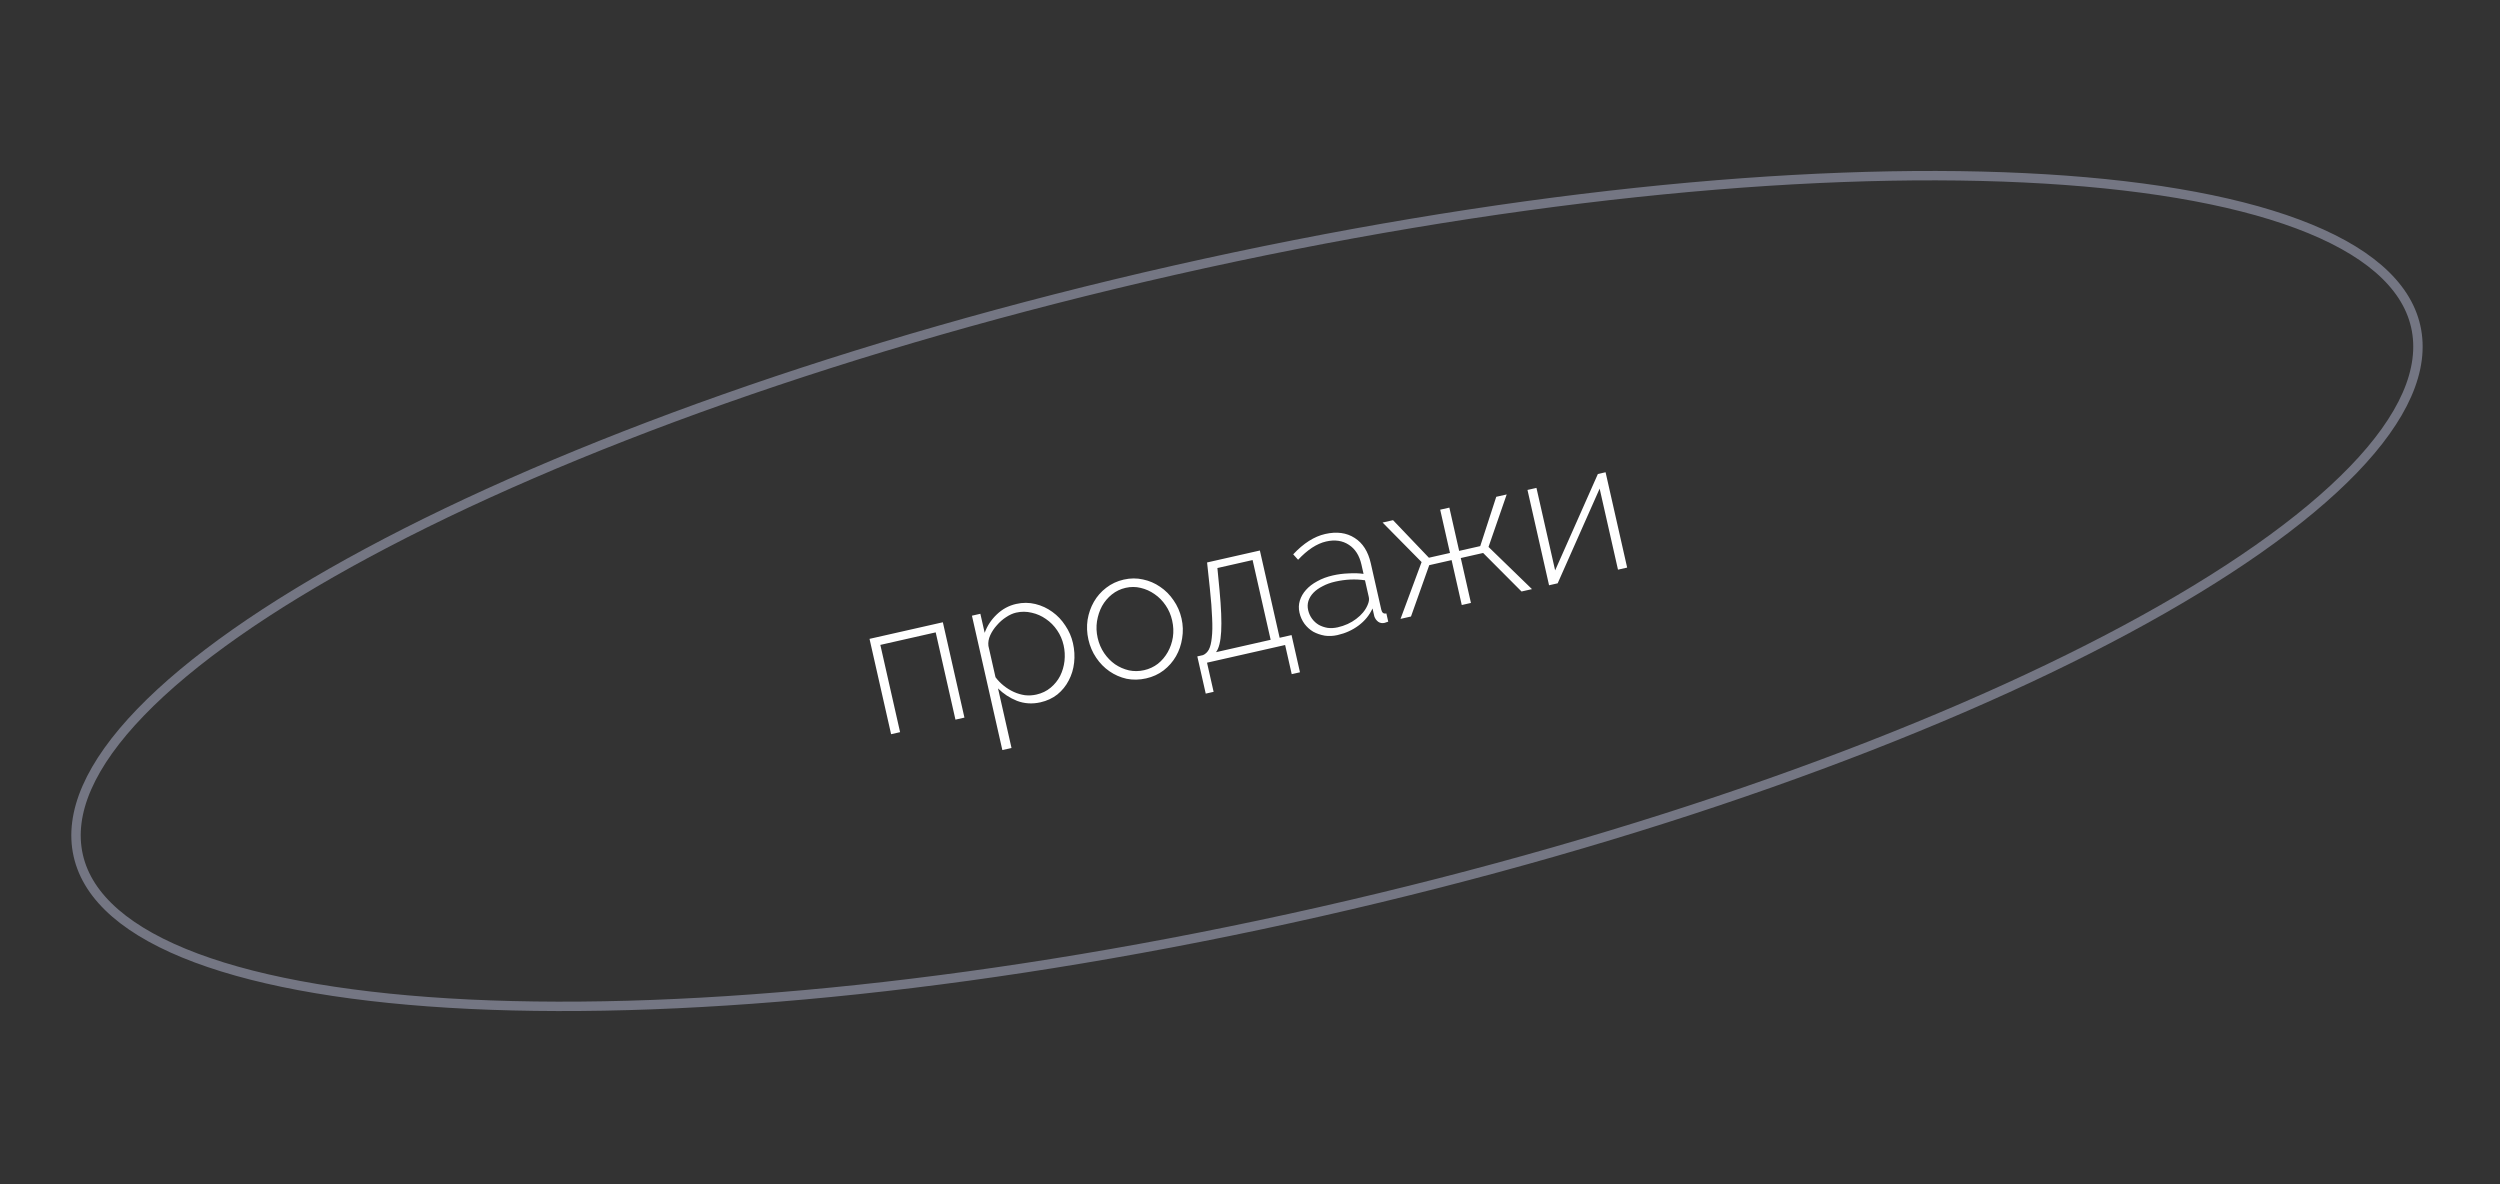 <?xml version="1.0" encoding="UTF-8"?> <svg xmlns="http://www.w3.org/2000/svg" width="266" height="126" viewBox="0 0 266 126" fill="none"><rect x="0" y="0" width="266" height="126" fill="#333333" stroke="none"/> <path d="M102.616 76.353L101.66 76.569L99.558 67.284L93.668 68.617L95.769 77.902L94.813 78.119L92.517 67.975L100.32 66.209L102.616 76.353ZM110.708 74.726C109.837 74.923 109.005 74.872 108.213 74.573C107.431 74.258 106.757 73.816 106.19 73.247L107.625 79.586L106.65 79.807L103.414 65.509L104.311 65.306L104.77 67.334C105.039 66.59 105.466 65.94 106.051 65.383C106.646 64.811 107.334 64.437 108.114 64.26C108.816 64.101 109.5 64.104 110.166 64.267C110.832 64.431 111.435 64.712 111.976 65.109C112.515 65.493 112.973 65.977 113.351 66.561C113.742 67.142 114.013 67.764 114.163 68.428C114.322 69.13 114.363 69.825 114.286 70.512C114.21 71.199 114.018 71.83 113.71 72.406C113.416 72.978 113.015 73.472 112.508 73.888C111.997 74.29 111.398 74.57 110.708 74.726ZM110.276 73.901C110.861 73.769 111.366 73.524 111.791 73.168C112.217 72.812 112.553 72.394 112.799 71.915C113.043 71.422 113.197 70.895 113.262 70.334C113.323 69.759 113.292 69.199 113.168 68.653C113.036 68.068 112.807 67.538 112.481 67.065C112.152 66.579 111.754 66.177 111.285 65.86C110.83 65.539 110.329 65.317 109.781 65.195C109.231 65.06 108.677 65.056 108.118 65.182C107.766 65.262 107.407 65.425 107.039 65.672C106.681 65.904 106.356 66.189 106.064 66.529C105.769 66.855 105.535 67.209 105.361 67.59C105.188 67.971 105.123 68.348 105.166 68.721L105.921 72.057C106.175 72.396 106.47 72.698 106.803 72.964C107.137 73.231 107.494 73.451 107.875 73.624C108.256 73.797 108.652 73.913 109.061 73.971C109.468 74.016 109.873 73.992 110.276 73.901ZM121.95 72.181C121.234 72.343 120.54 72.357 119.867 72.222C119.204 72.071 118.597 71.805 118.046 71.424C117.495 71.043 117.024 70.562 116.633 69.981C116.241 69.4 115.966 68.758 115.807 68.055C115.645 67.34 115.616 66.636 115.719 65.943C115.835 65.247 116.059 64.608 116.392 64.027C116.726 63.446 117.16 62.951 117.697 62.542C118.243 62.118 118.867 61.826 119.57 61.667C120.272 61.508 120.955 61.504 121.618 61.655C122.278 61.792 122.883 62.052 123.434 62.433C123.998 62.811 124.476 63.291 124.867 63.872C125.272 64.45 125.555 65.097 125.717 65.812C125.876 66.515 125.897 67.214 125.781 67.91C125.678 68.603 125.46 69.24 125.127 69.822C124.794 70.403 124.354 70.906 123.808 71.33C123.271 71.739 122.652 72.022 121.95 72.181ZM116.791 67.874C116.927 68.472 117.159 69.014 117.488 69.5C117.813 69.973 118.196 70.365 118.636 70.676C119.088 70.983 119.581 71.2 120.115 71.325C120.647 71.437 121.185 71.431 121.731 71.308C122.278 71.184 122.766 70.957 123.197 70.627C123.626 70.284 123.976 69.87 124.249 69.385C124.522 68.899 124.703 68.373 124.794 67.805C124.881 67.225 124.856 66.629 124.717 66.018C124.582 65.42 124.351 64.884 124.025 64.411C123.697 63.925 123.306 63.528 122.854 63.221C122.398 62.9 121.904 62.677 121.369 62.552C120.848 62.424 120.315 62.421 119.768 62.545C119.222 62.669 118.735 62.902 118.307 63.245C117.879 63.588 117.528 64.002 117.255 64.488C116.995 64.97 116.817 65.51 116.719 66.106C116.632 66.686 116.656 67.275 116.791 67.874ZM127.394 69.841L127.999 69.705C128.26 69.591 128.468 69.393 128.623 69.112C128.776 68.818 128.879 68.398 128.933 67.853C129 67.304 129.013 66.604 128.97 65.753C128.941 64.898 128.859 63.843 128.726 62.589L128.433 59.846L134.051 58.574L136.153 67.859L137.421 67.572L138.317 71.532L137.439 71.73L136.737 68.629L128.427 70.51L129.129 73.611L128.29 73.801L127.394 69.841ZM135.197 68.075L133.276 59.59L129.531 60.438L129.759 62.806C129.934 64.666 129.992 66.13 129.933 67.196C129.873 68.262 129.69 68.994 129.384 69.391L135.197 68.075ZM142.31 67.572C141.842 67.678 141.389 67.699 140.95 67.634C140.509 67.556 140.101 67.416 139.727 67.214C139.364 66.995 139.054 66.717 138.8 66.378C138.543 66.026 138.364 65.629 138.264 65.187C138.164 64.745 138.177 64.318 138.302 63.907C138.428 63.496 138.643 63.119 138.949 62.776C139.264 62.418 139.665 62.108 140.153 61.847C140.638 61.574 141.193 61.366 141.817 61.225C142.363 61.101 142.921 61.029 143.491 61.01C144.07 60.974 144.601 60.991 145.081 61.06L144.856 60.065C144.638 59.103 144.193 58.404 143.52 57.968C142.844 57.52 142.038 57.401 141.102 57.614C140.608 57.725 140.105 57.949 139.592 58.283C139.093 58.615 138.602 59.041 138.118 59.56L137.597 58.981C138.698 57.802 139.833 57.081 141.003 56.816C142.226 56.539 143.269 56.679 144.133 57.235C144.994 57.778 145.566 58.674 145.849 59.922L146.97 64.877C147.044 65.202 147.224 65.332 147.51 65.268L147.708 66.145C147.646 66.173 147.576 66.196 147.498 66.213C147.436 66.241 147.379 66.261 147.327 66.273C147.067 66.332 146.84 66.294 146.646 66.16C146.448 66.014 146.309 65.82 146.227 65.579L146.037 64.74C145.707 65.457 145.215 66.061 144.56 66.55C143.906 67.04 143.156 67.381 142.31 67.572ZM142.329 66.748C143.083 66.577 143.74 66.278 144.299 65.851C144.872 65.421 145.274 64.933 145.506 64.388C145.652 64.068 145.698 63.784 145.642 63.537L145.235 61.743C144.726 61.667 144.208 61.641 143.68 61.664C143.152 61.688 142.615 61.762 142.069 61.885C141.562 62 141.113 62.163 140.724 62.374C140.331 62.573 140.007 62.803 139.752 63.066C139.497 63.329 139.318 63.622 139.213 63.947C139.119 64.255 139.11 64.578 139.187 64.916C139.263 65.254 139.401 65.558 139.598 65.828C139.796 66.098 140.037 66.317 140.321 66.485C140.602 66.64 140.914 66.747 141.255 66.806C141.607 66.85 141.965 66.83 142.329 66.748ZM148.219 55.346L152.035 59.342L154.278 58.835L153.236 54.231L154.212 54.01L155.254 58.614L157.497 58.106L159.201 52.86L160.313 52.609L158.378 58.194L163.003 62.683L161.891 62.935L157.806 58.836L155.426 59.375L156.508 64.154L155.532 64.374L154.45 59.595L152.071 60.134L150.129 65.597L149.017 65.849L151.258 59.805L147.107 55.598L148.219 55.346ZM165.466 60.69L170.014 50.433L170.833 50.248L173.129 60.391L172.154 60.612L170.202 51.99L165.736 62.065L164.82 62.272L162.524 52.129L163.479 51.912L165.466 60.69Z" fill="white"></path> <path d="M257.033 34.734C258.058 39.261 255.747 44.438 250.401 49.975C245.072 55.495 236.826 61.265 226.261 66.944C205.137 78.296 174.849 89.223 140.406 97.019C105.963 104.816 73.922 107.998 49.968 106.849C37.988 106.274 28.06 104.617 20.874 101.93C13.664 99.235 9.35 95.558 8.325 91.031C7.301 86.505 9.611 81.329 14.957 75.791C20.286 70.272 28.532 64.501 39.097 58.823C60.221 47.47 90.509 36.543 124.952 28.747C159.395 20.95 191.436 17.768 215.39 18.918C227.37 19.492 237.298 21.149 244.484 23.836C251.694 26.531 256.008 30.208 257.033 34.734Z" stroke="#747683"></path> </svg> 